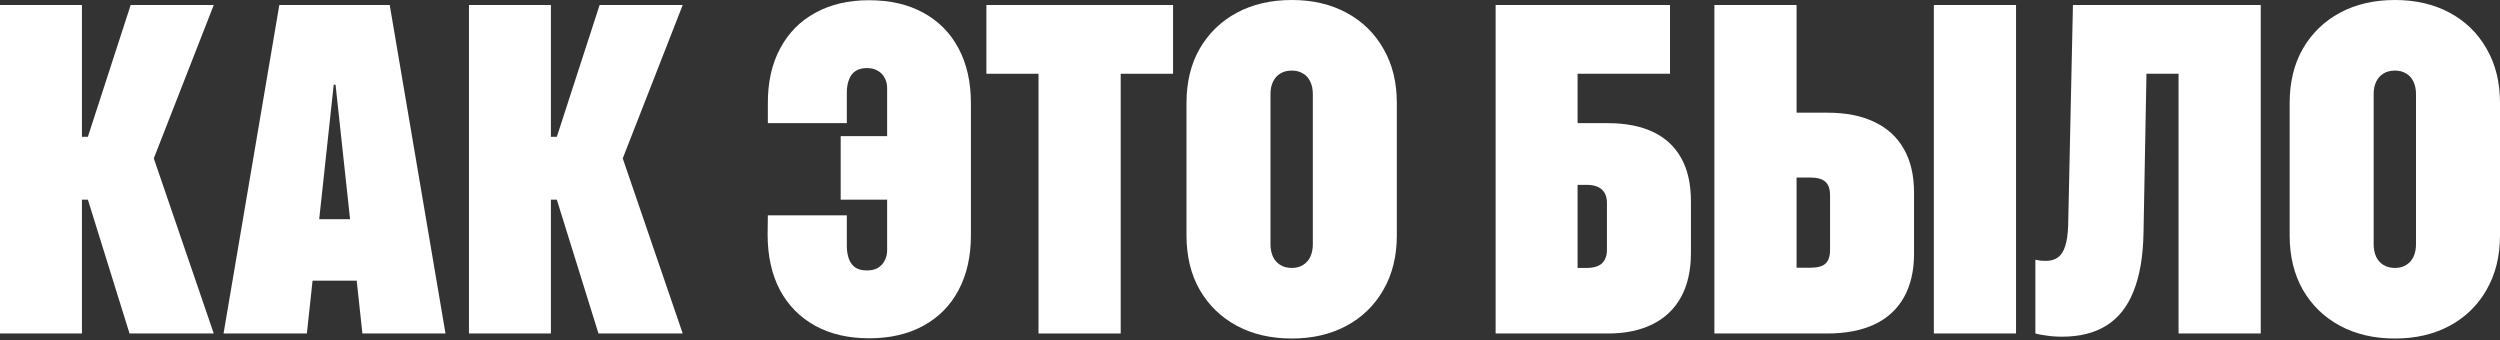 <?xml version="1.0" encoding="UTF-8"?> <svg xmlns="http://www.w3.org/2000/svg" width="404" height="55" viewBox="0 0 404 55" fill="none"><rect x="0" y="0" width="404" height="55" fill="#333333" stroke="none"/><path d="M387.041 54.703C383.656 54.703 380.689 54.016 378.138 52.643C375.588 51.27 373.589 49.332 372.142 46.831C370.72 44.329 370.008 41.398 370.008 38.038V16.665C370.008 13.28 370.72 10.35 372.142 7.873C373.589 5.371 375.588 3.433 378.138 2.06C380.689 0.687 383.656 0 387.041 0C390.376 0 393.319 0.687 395.87 2.06C398.42 3.433 400.407 5.371 401.829 7.873C403.276 10.35 404 13.28 404 16.665V38.038C404 41.398 403.276 44.329 401.829 46.831C400.407 49.332 398.42 51.27 395.87 52.643C393.319 54.016 390.376 54.703 387.041 54.703ZM387.041 43.299C387.728 43.299 388.328 43.139 388.843 42.821C389.359 42.502 389.751 42.06 390.021 41.496C390.29 40.908 390.425 40.233 390.425 39.473V15.193C390.425 14.433 390.29 13.771 390.021 13.207C389.751 12.618 389.359 12.177 388.843 11.882C388.328 11.563 387.728 11.404 387.041 11.404C386.305 11.404 385.68 11.563 385.165 11.882C384.65 12.201 384.257 12.643 383.988 13.207C383.718 13.771 383.583 14.433 383.583 15.193V39.473C383.583 40.233 383.718 40.908 383.988 41.496C384.257 42.06 384.65 42.502 385.165 42.821C385.68 43.139 386.305 43.299 387.041 43.299Z" fill="white"></path><path d="M333.221 54.408C332.289 54.408 331.443 54.347 330.683 54.224C329.923 54.126 329.334 54.016 328.917 53.893V41.974C329.187 42.023 329.469 42.072 329.763 42.121C330.082 42.146 330.364 42.158 330.609 42.158C331.419 42.158 332.081 41.962 332.596 41.57C333.111 41.177 333.491 40.576 333.736 39.767C334.006 38.933 334.165 37.854 334.214 36.53L334.987 0.809H365.337V53.893H352.056V11.919H346.869L346.391 37.707C346.317 41.484 345.778 44.611 344.772 47.088C343.791 49.565 342.332 51.404 340.395 52.606C338.482 53.808 336.091 54.408 333.221 54.408Z" fill="white"></path><path d="M283.668 53.893V43.262H292.607C293.711 43.262 294.508 43.041 294.999 42.6C295.489 42.134 295.734 41.41 295.734 40.429V31.527C295.734 30.546 295.489 29.834 294.999 29.393C294.508 28.927 293.711 28.694 292.607 28.694H283.668V18.21H295.293C298.31 18.21 300.848 18.712 302.908 19.718C304.993 20.699 306.574 22.146 307.654 24.059C308.757 25.972 309.309 28.326 309.309 31.122V40.981C309.309 43.777 308.757 46.144 307.654 48.081C306.574 49.994 304.993 51.441 302.908 52.422C300.823 53.403 298.273 53.893 295.256 53.893H283.668ZM277.046 53.893V0.809H290.327V53.893H277.046ZM312.51 53.893V0.809H325.79V53.893H312.51Z" fill="white"></path><path d="M241.693 53.893V0.809H269.873V11.919H254.937V19.902H259.83C262.674 19.902 265.09 20.368 267.077 21.3C269.088 22.232 270.621 23.642 271.675 25.53C272.73 27.394 273.257 29.736 273.257 32.557V40.834C273.257 43.654 272.73 46.033 271.675 47.971C270.621 49.908 269.088 51.38 267.077 52.385C265.066 53.391 262.65 53.893 259.83 53.893H241.693ZM254.937 43.299H256.372C257.5 43.299 258.334 43.053 258.873 42.563C259.413 42.048 259.682 41.312 259.682 40.356V32.814C259.682 31.858 259.413 31.134 258.873 30.644C258.334 30.129 257.5 29.871 256.372 29.871H254.937V43.299Z" fill="white"></path><path d="M208.769 54.703C205.384 54.703 202.417 54.016 199.866 52.643C197.316 51.27 195.317 49.332 193.87 46.831C192.448 44.329 191.736 41.398 191.736 38.038V16.665C191.736 13.28 192.448 10.35 193.87 7.873C195.317 5.371 197.316 3.433 199.866 2.06C202.417 0.687 205.384 0 208.769 0C212.104 0 215.047 0.687 217.598 2.06C220.149 3.433 222.135 5.371 223.557 7.873C225.004 10.35 225.728 13.28 225.728 16.665V38.038C225.728 41.398 225.004 44.329 223.557 46.831C222.135 49.332 220.149 51.27 217.598 52.643C215.047 54.016 212.104 54.703 208.769 54.703ZM208.769 43.299C209.456 43.299 210.056 43.139 210.572 42.821C211.087 42.502 211.479 42.06 211.749 41.496C212.018 40.908 212.153 40.233 212.153 39.473V15.193C212.153 14.433 212.018 13.771 211.749 13.207C211.479 12.618 211.087 12.177 210.572 11.882C210.056 11.563 209.456 11.404 208.769 11.404C208.033 11.404 207.408 11.563 206.893 11.882C206.378 12.201 205.985 12.643 205.716 13.207C205.446 13.771 205.311 14.433 205.311 15.193V39.473C205.311 40.233 205.446 40.908 205.716 41.496C205.985 42.06 206.378 42.502 206.893 42.821C207.408 43.139 208.033 43.299 208.769 43.299Z" fill="white"></path><path d="M167.824 53.893V11.919H159.4V0.809H189.566V11.919H181.105V53.893H167.824Z" fill="white"></path><path d="M140.455 54.666C137.095 54.666 134.188 53.992 131.736 52.643C129.283 51.294 127.383 49.369 126.034 46.867C124.71 44.341 124.047 41.349 124.047 37.891L124.084 34.801H136.849V39.951C136.874 40.736 137.009 41.422 137.254 42.011C137.499 42.575 137.855 43.004 138.321 43.299C138.811 43.569 139.4 43.703 140.087 43.703C140.798 43.703 141.387 43.569 141.852 43.299C142.343 43.004 142.711 42.612 142.956 42.121C143.226 41.631 143.361 41.067 143.361 40.429V14.237C143.361 13.599 143.226 13.047 142.956 12.581C142.711 12.091 142.343 11.71 141.852 11.441C141.387 11.146 140.798 10.999 140.087 10.999C139.375 10.999 138.787 11.146 138.321 11.441C137.855 11.71 137.499 12.14 137.254 12.728C137.009 13.292 136.874 13.967 136.849 14.752V19.902H124.084V16.812C124.06 13.329 124.722 10.337 126.071 7.836C127.42 5.309 129.32 3.384 131.773 2.06C134.225 0.711 137.107 0.037 140.418 0.037C143.827 0.037 146.757 0.711 149.21 2.06C151.687 3.409 153.588 5.334 154.912 7.836C156.236 10.337 156.899 13.28 156.899 16.665V38.038C156.899 41.422 156.236 44.365 154.912 46.867C153.588 49.369 151.687 51.294 149.21 52.643C146.757 53.992 143.839 54.666 140.455 54.666ZM150.24 32.262H135.856V21.999H150.24V32.262Z" fill="white"></path><path d="M89.026 53.893H75.782V0.809H89.026V22.109H89.982L96.898 0.809H110.326L100.172 26.781V24.243L110.326 53.893H96.714L89.982 32.262H89.026V53.893Z" fill="white"></path><path d="M36.125 53.893L45.138 0.809H57.682V13.685H53.93L49.589 53.893H36.125ZM43.85 45.359L45.432 35.426H62.649L64.231 45.359H43.85ZM58.565 53.893L54.224 13.685V0.809H62.98L71.993 53.893H58.565Z" fill="white"></path><path d="M13.243 53.893H0V0.809H13.243V22.109H14.2L21.116 0.809H34.543L24.39 26.781V24.243L34.543 53.893H20.932L14.2 32.262H13.243V53.893Z" fill="white"></path></svg> 